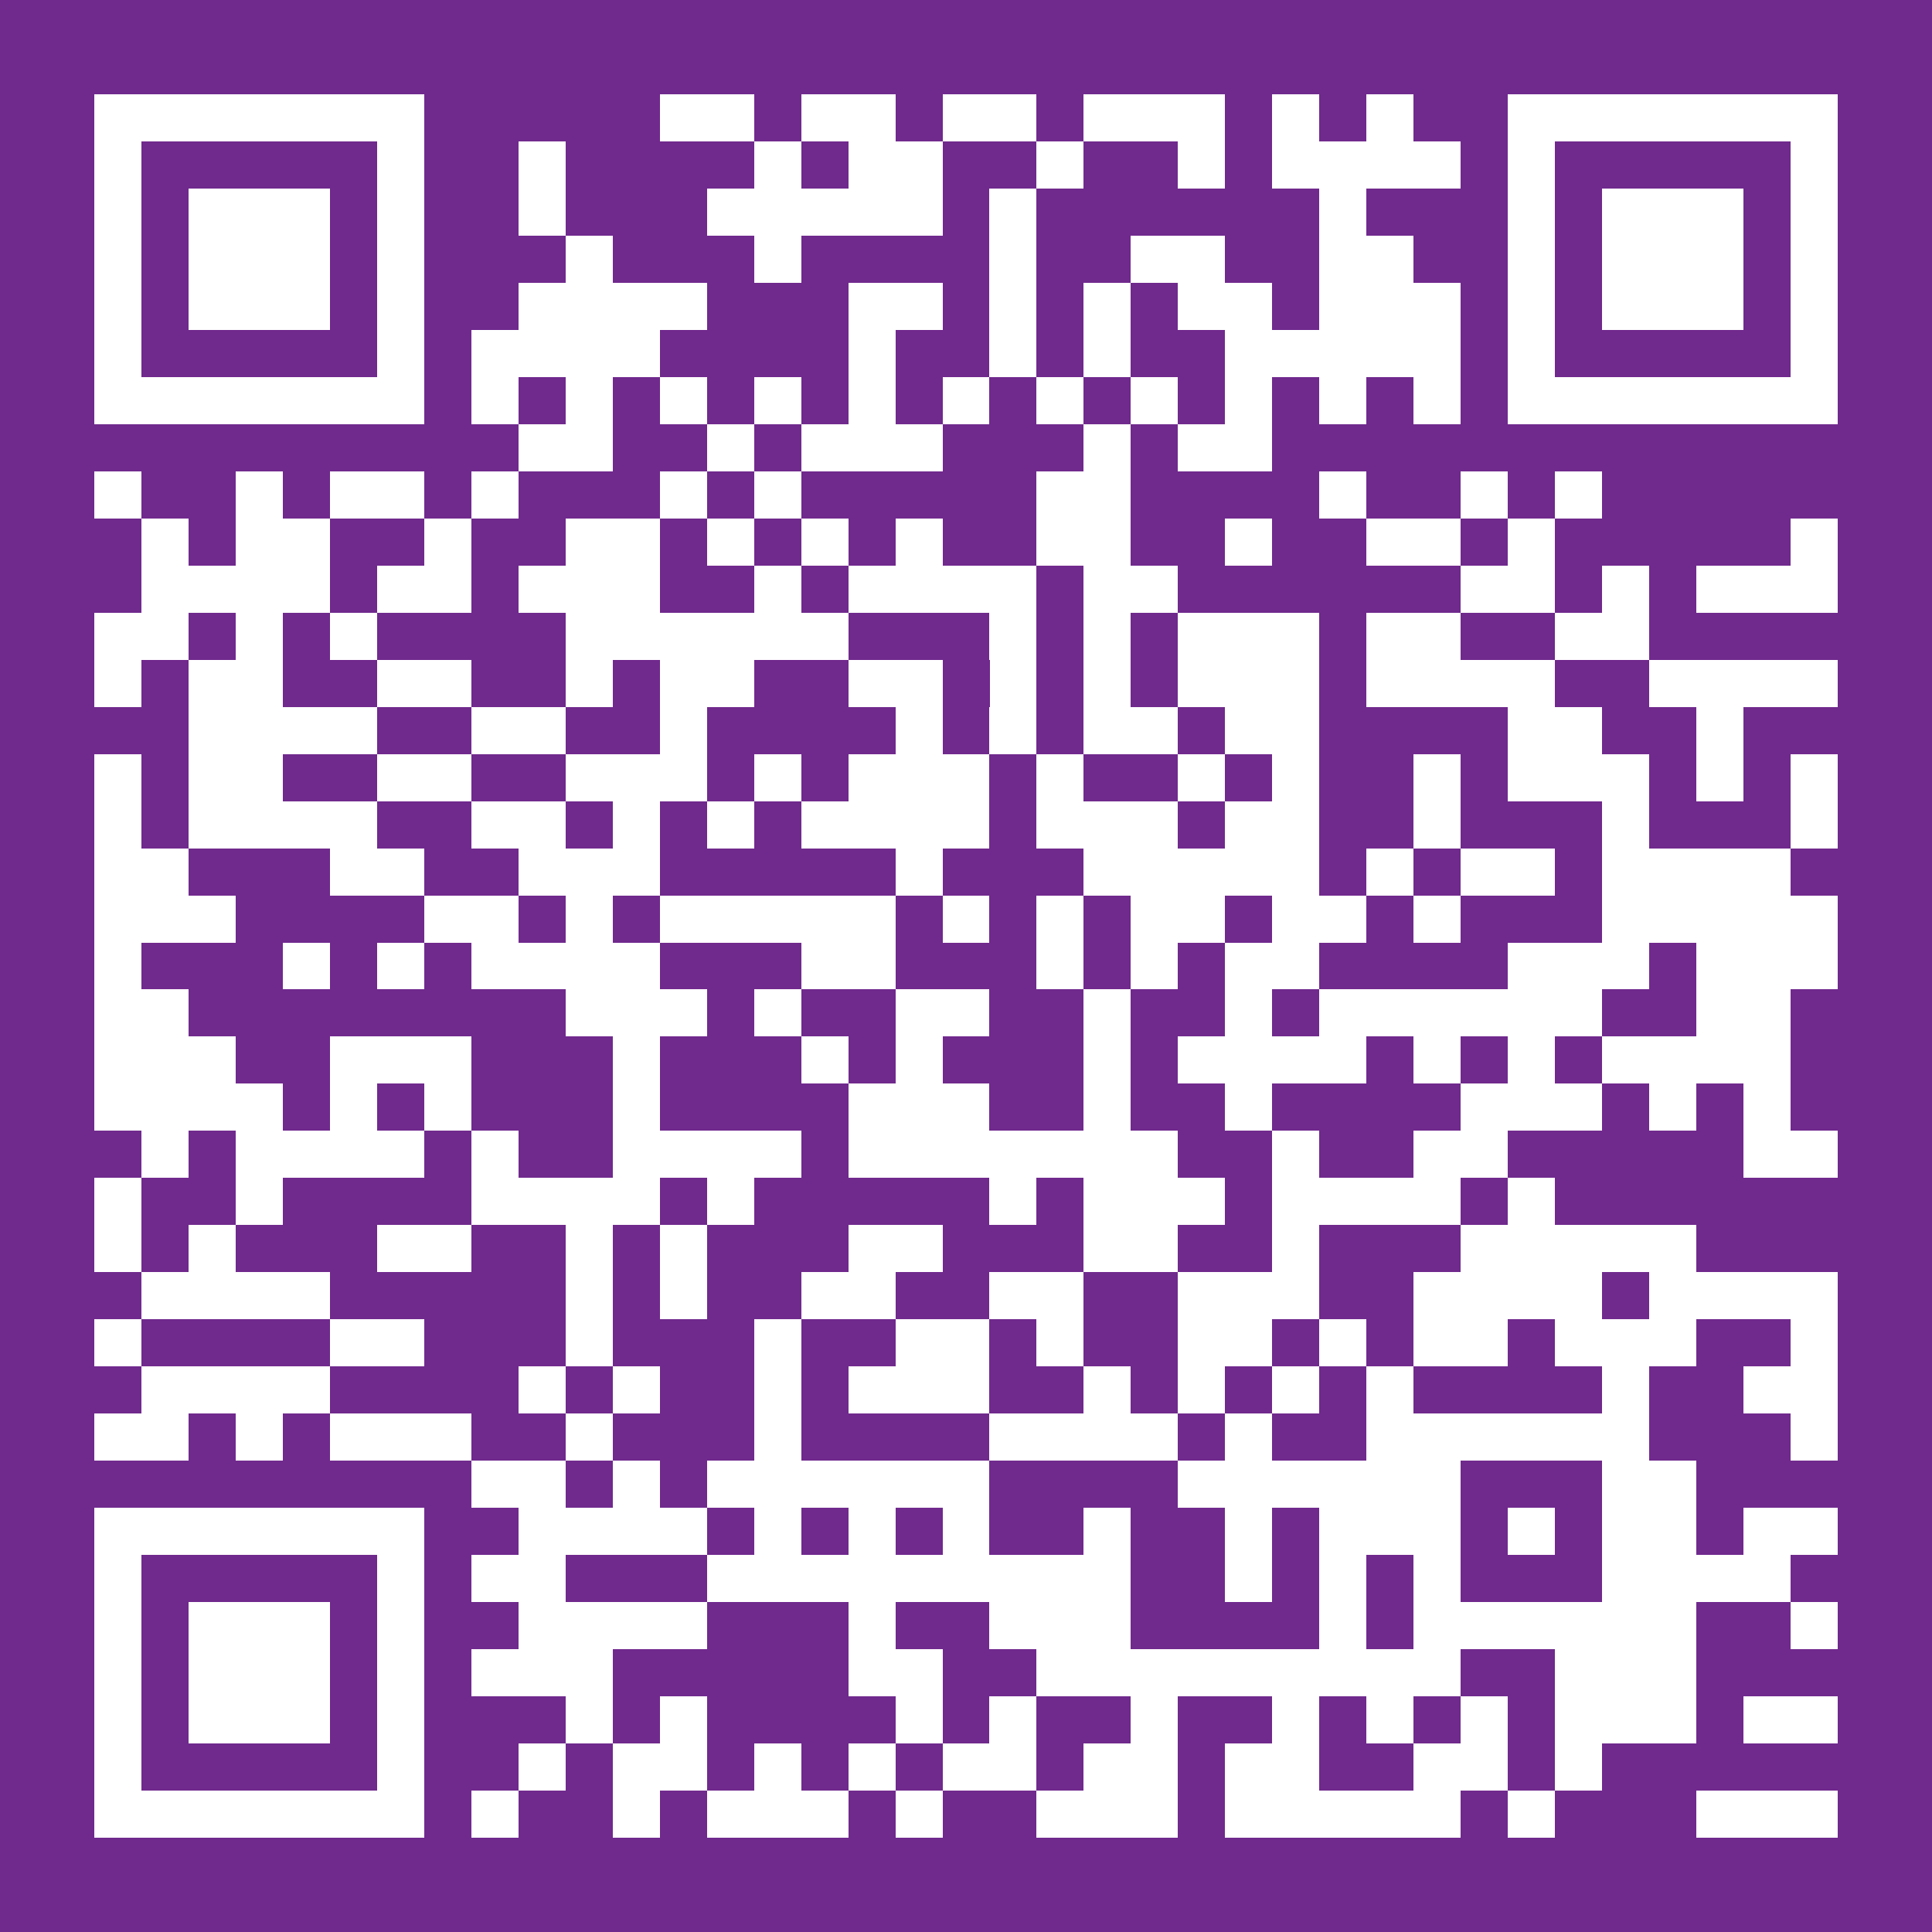 <?xml version="1.0" encoding="UTF-8"?>
<!DOCTYPE svg PUBLIC '-//W3C//DTD SVG 1.0//EN'
          'http://www.w3.org/TR/2001/REC-SVG-20010904/DTD/svg10.dtd'>
<svg fill="#70298d" height="41" shape-rendering="crispEdges" style="fill: #70298d;" viewBox="0 0 41 41" width="41" xmlns="http://www.w3.org/2000/svg" xmlns:xlink="http://www.w3.org/1999/xlink"
><path d="M0 0h41v41H0z"
  /><path d="M2 2.5h7m5 0h2m1 0h2m1 0h2m1 0h3m1 0h1m1 0h1m2 0h7M2 3.5h1m5 0h1m2 0h1m4 0h1m1 0h2m2 0h1m2 0h1m1 0h4m1 0h1m5 0h1M2 4.5h1m1 0h3m1 0h1m2 0h1m3 0h5m1 0h1m6 0h1m3 0h1m1 0h3m1 0h1M2 5.5h1m1 0h3m1 0h1m3 0h1m3 0h1m4 0h1m2 0h2m2 0h2m2 0h1m1 0h3m1 0h1M2 6.5h1m1 0h3m1 0h1m2 0h4m3 0h2m1 0h1m1 0h1m1 0h2m1 0h3m1 0h1m1 0h3m1 0h1M2 7.5h1m5 0h1m1 0h4m4 0h1m2 0h1m1 0h1m2 0h5m1 0h1m5 0h1M2 8.5h7m1 0h1m1 0h1m1 0h1m1 0h1m1 0h1m1 0h1m1 0h1m1 0h1m1 0h1m1 0h1m1 0h1m1 0h7M11 9.5h2m2 0h1m1 0h3m3 0h1m1 0h2M2 10.5h1m2 0h1m1 0h2m1 0h1m3 0h1m1 0h1m5 0h2m4 0h1m2 0h1m1 0h1M3 11.5h1m1 0h2m2 0h1m2 0h2m1 0h1m1 0h1m1 0h1m2 0h2m2 0h1m2 0h2m1 0h1m5 0h1M3 12.5h4m1 0h2m1 0h3m2 0h1m1 0h4m1 0h2m6 0h2m1 0h1m1 0h3M2 13.5h2m1 0h1m1 0h1m4 0h6m3 0h1m1 0h1m1 0h3m1 0h2m2 0h2M2 14.5h1m1 0h2m2 0h2m2 0h1m1 0h2m2 0h2m1 0h1m1 0h1m1 0h3m1 0h4m2 0h4M4 15.5h4m2 0h2m2 0h1m4 0h1m1 0h1m1 0h2m1 0h2m4 0h2m2 0h1M2 16.5h1m1 0h2m2 0h2m2 0h3m1 0h1m1 0h3m1 0h1m2 0h1m1 0h1m2 0h1m1 0h3m1 0h1m1 0h1M2 17.5h1m1 0h4m2 0h2m1 0h1m1 0h1m1 0h4m1 0h3m1 0h2m2 0h1m3 0h1m3 0h1M2 18.5h2m3 0h2m2 0h3m5 0h1m3 0h5m1 0h1m1 0h2m1 0h4M2 19.5h3m4 0h2m1 0h1m1 0h5m1 0h1m1 0h1m1 0h2m1 0h2m1 0h1m3 0h5M2 20.5h1m3 0h1m1 0h1m1 0h4m3 0h2m3 0h1m1 0h1m1 0h2m4 0h3m1 0h3M2 21.5h2m8 0h3m1 0h1m2 0h2m2 0h1m2 0h1m1 0h6m2 0h2M2 22.5h3m2 0h3m3 0h1m3 0h1m1 0h1m3 0h1m1 0h4m1 0h1m1 0h1m1 0h4M2 23.5h4m1 0h1m1 0h1m3 0h1m4 0h3m2 0h1m2 0h1m4 0h3m1 0h1m1 0h1M3 24.5h1m1 0h4m1 0h1m2 0h4m1 0h7m2 0h1m2 0h2m5 0h2M2 25.5h1m2 0h1m4 0h4m1 0h1m5 0h1m1 0h3m1 0h4m1 0h1M2 26.5h1m1 0h1m3 0h2m2 0h1m1 0h1m3 0h2m3 0h2m2 0h1m3 0h5M3 27.5h4m5 0h1m1 0h1m2 0h2m2 0h2m2 0h3m2 0h4m1 0h4M2 28.5h1m4 0h2m3 0h1m3 0h1m2 0h2m1 0h1m2 0h2m1 0h1m1 0h2m1 0h3m2 0h1M3 29.5h4m4 0h1m1 0h1m2 0h1m1 0h3m2 0h1m1 0h1m1 0h1m1 0h1m4 0h1m2 0h2M2 30.5h2m1 0h1m1 0h3m2 0h1m3 0h1m4 0h4m1 0h1m2 0h6m3 0h1M10 31.5h2m1 0h1m1 0h6m4 0h6m3 0h2M2 32.5h7m2 0h4m1 0h1m1 0h1m1 0h1m2 0h1m2 0h1m1 0h3m1 0h1m1 0h2m1 0h2M2 33.5h1m5 0h1m1 0h2m3 0h9m2 0h1m1 0h1m1 0h1m3 0h4M2 34.5h1m1 0h3m1 0h1m2 0h4m3 0h1m2 0h3m4 0h1m1 0h6m2 0h1M2 35.5h1m1 0h3m1 0h1m1 0h3m5 0h2m2 0h9m2 0h3M2 36.5h1m1 0h3m1 0h1m3 0h1m1 0h1m4 0h1m1 0h1m2 0h1m2 0h1m1 0h1m1 0h1m1 0h3m1 0h2M2 37.5h1m5 0h1m2 0h1m1 0h2m1 0h1m1 0h1m1 0h2m1 0h2m1 0h2m2 0h2m1 0h1M2 38.5h7m1 0h1m2 0h1m1 0h3m1 0h1m2 0h3m1 0h5m1 0h1m3 0h3" stroke="#fff"
/></svg
>

